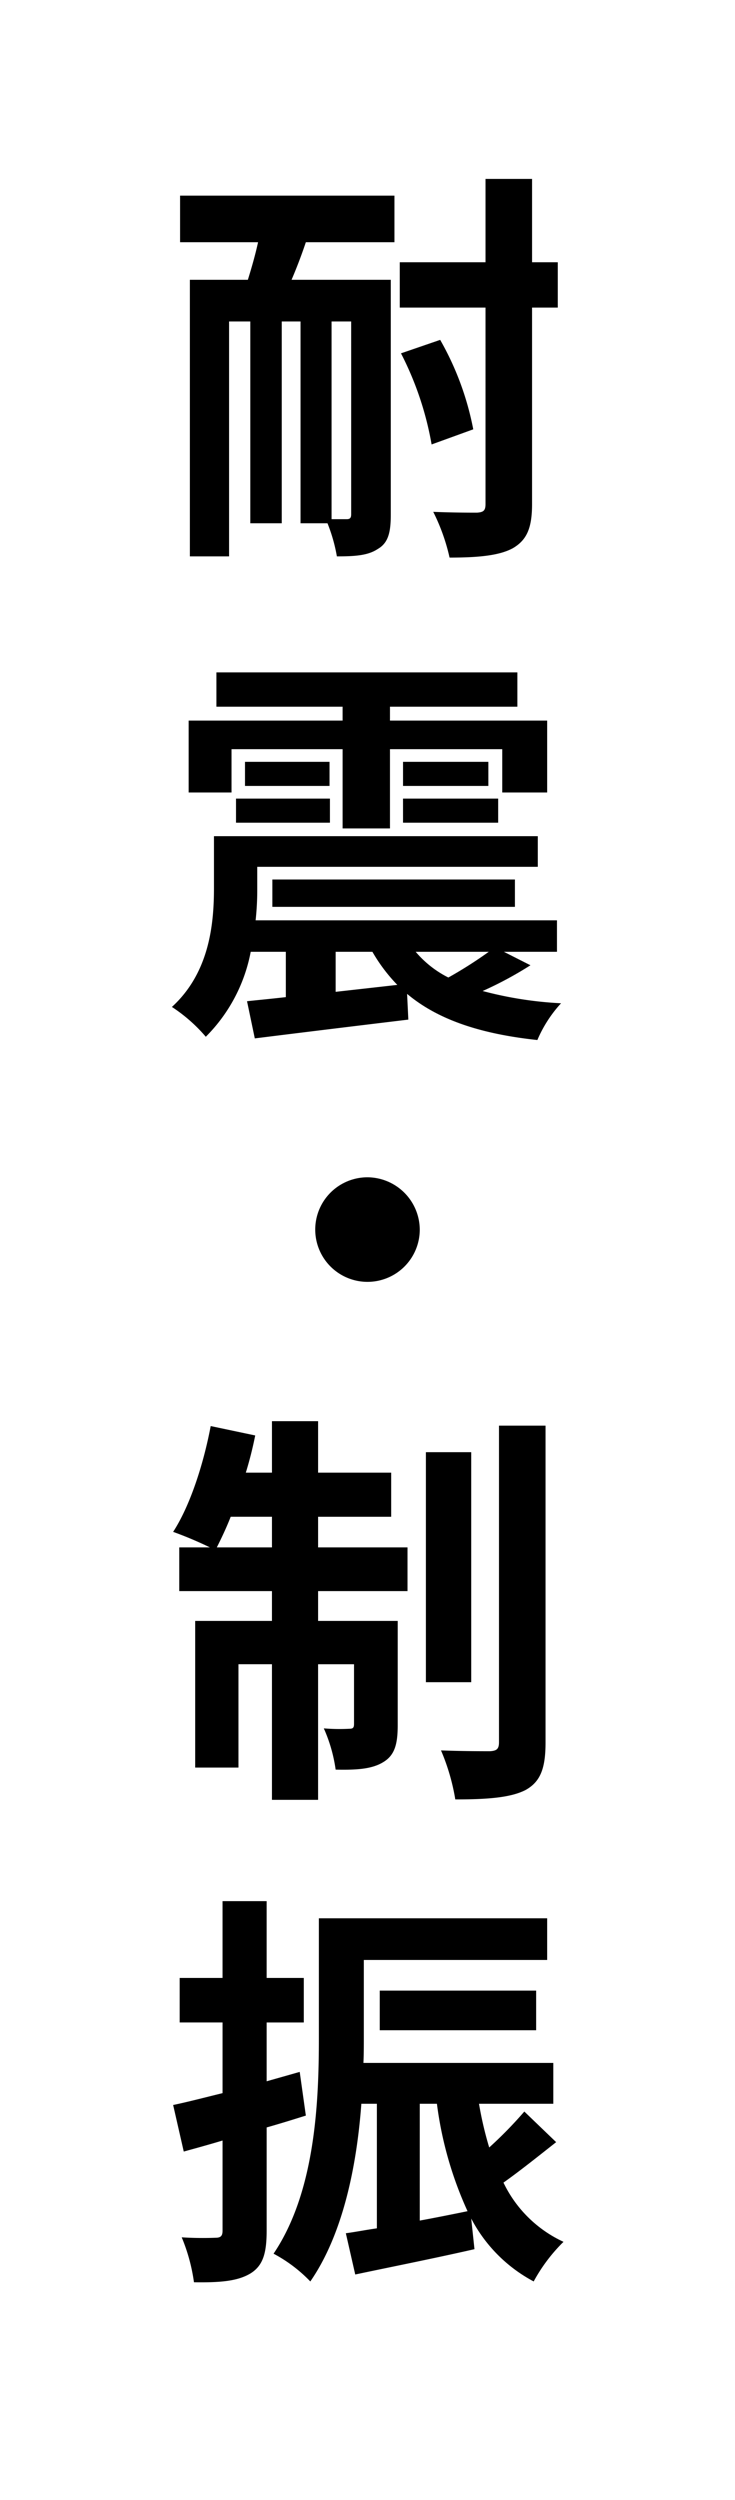 <svg id="グループ_2782" data-name="グループ 2782" xmlns="http://www.w3.org/2000/svg" xmlns:xlink="http://www.w3.org/1999/xlink" width="90" height="306" viewBox="0 0 90 306">
  <defs>
    <clipPath id="clip-path">
      <rect id="長方形_2319" data-name="長方形 2319" width="90" height="306" fill="none"/>
    </clipPath>
  </defs>
  <rect id="長方形_2318" data-name="長方形 2318" width="90" height="306" fill="#fff"/>
  <g id="グループ_2783" data-name="グループ 2783">
    <g id="グループ_2782-2" data-name="グループ 2782" clip-path="url(#clip-path)">
      <path id="パス_12940" data-name="パス 12940" d="M22.05,23.947H48.3v5.7H37.451c-.551,1.65-1.151,3.2-1.75,4.6h12.15V63c0,2.151-.3,3.451-1.6,4.2-1.2.8-2.8.9-5,.9A20.06,20.06,0,0,0,40.1,64.049H36.8v-24.7H34.5v24.7H30.65v-24.7h-2.6V68.1h-4.8V34.247h7.1c.45-1.45.9-3,1.25-4.6H22.05ZM43,39.348H40.6v24.2h1.85c.4,0,.551-.149.551-.6Zm25.3-1.7h-3.15V61.7c0,2.95-.649,4.4-2.35,5.4-1.65.9-4.2,1.149-7.75,1.149a24.31,24.31,0,0,0-2-5.6c2.35.1,4.6.1,5.35.1.8-.049,1.051-.25,1.051-1.049V37.648h-10.5V32.1h10.5V21.9h5.7V32.1H68.3ZM53.9,41.6a35.607,35.607,0,0,1,4.05,10.95l-5.1,1.851A38.989,38.989,0,0,0,49.1,43.248Z"/>
      <path id="パス_12941" data-name="パス 12941" d="M64.953,118.148A44.849,44.849,0,0,1,59.1,121.3a46.071,46.071,0,0,0,9.6,1.5,15.781,15.781,0,0,0-2.9,4.5c-7-.75-12.2-2.5-15.951-5.65L50,124.8c-6.651.8-13.6,1.65-18.8,2.3l-.951-4.551c1.4-.15,3-.3,4.751-.5V116.5H30.7a19.952,19.952,0,0,1-5.5,10.4,19.445,19.445,0,0,0-4.15-3.65c4.6-4.2,5.15-10.15,5.15-14.551v-6.35H65.853v3.75H31.5v2.7a34.635,34.635,0,0,1-.2,3.85H68.2V116.5H61.7ZM28.35,97H23.1V88.2H41.951V86.5H26.5V82.3H63.352v4.2h-15.6v1.7H67V97H61.5V91.7H47.752v9.7h-5.8V91.7H28.35Zm.55.75H40.4v2.95H28.9ZM40.351,96.2H30v-2.95H40.351Zm-7,11.451h29.7V111H33.35ZM41.1,121.4l7.551-.849A20.477,20.477,0,0,1,45.6,116.5H41.1ZM59.8,96.2H49.351v-2.95H59.8Zm-10.451,1.55H61v2.95H49.351ZM50.9,116.5a12.7,12.7,0,0,0,4,3.149,52.312,52.312,0,0,0,4.95-3.149Z"/>
      <path id="パス_12942" data-name="パス 12942" d="M51.4,150.5a6.4,6.4,0,1,1-6.4-6.4,6.445,6.445,0,0,1,6.4,6.4"/>
      <path id="パス_12943" data-name="パス 12943" d="M38.951,189.4H49.9v5.351H38.951v3.65H48.7v12.75c0,2.3-.349,3.7-1.8,4.551-1.4.85-3.3.95-5.8.9a18.775,18.775,0,0,0-1.45-5.05,22.9,22.9,0,0,0,3.1.05c.449,0,.6-.1.6-.6v-7.3h-4.4v16.6H33.3V203.7H29.2v12.651H23.9V198.4h9.4v-3.65H21.95V189.4H25.7a46.118,46.118,0,0,0-4.5-1.9c2.05-3.15,3.7-8.2,4.6-12.95L31.25,175.7a46.25,46.25,0,0,1-1.149,4.551h3.2v-6.3h5.65v6.3H47.9v5.4H38.951Zm-5.65,0v-3.75H28.25c-.549,1.4-1.149,2.65-1.7,3.75Zm24.4,16.5h-5.55V177.747H57.7Zm9.1-31.4v38.8c0,3.2-.65,4.8-2.45,5.8-1.851.949-4.75,1.149-8.6,1.149a26.077,26.077,0,0,0-1.75-6c2.551.1,5.151.1,6,.1.8-.05,1.1-.25,1.1-1.1V174.5Z"/>
      <path id="パス_12944" data-name="パス 12944" d="M37.451,258.948c-1.6.5-3.2,1-4.8,1.451v12.65c0,2.75-.449,4.25-1.949,5.2-1.551.95-3.651,1.151-6.951,1.1a22.167,22.167,0,0,0-1.5-5.5,40.776,40.776,0,0,0,4.15.051c.6,0,.85-.2.85-.851V262c-1.65.5-3.3.95-4.75,1.351l-1.3-5.7c1.7-.351,3.8-.9,6.05-1.451v-8.651H22V242.1h5.25v-9.4h5.4v9.4H37.2v5.45H32.65v7.2L36.7,253.6ZM68.1,262.2c-2.1,1.651-4.4,3.5-6.451,4.951A15.23,15.23,0,0,0,69,274.4a20.556,20.556,0,0,0-3.651,4.849,18.33,18.33,0,0,1-7.65-7.7l.4,3.75c-5.05,1.15-10.35,2.2-14.6,3.1l-1.151-5.051c1.151-.15,2.4-.4,3.8-.6V257.5h-1.9c-.551,7.45-2.2,15.9-6.251,21.751a17.8,17.8,0,0,0-4.5-3.4c5.1-7.55,5.549-18.5,5.549-26.4V234.8H67v5.1H44.55v9.55c0,.951,0,2-.048,3.051H67.753v5h-9.1a44.011,44.011,0,0,0,1.25,5.351,49.978,49.978,0,0,0,4.3-4.4Zm-21.6-18.55h19.15v4.85H46.5ZM51.4,271.8c1.9-.35,3.9-.75,5.85-1.15A45.466,45.466,0,0,1,53.5,257.5H51.4Z"/>
    </g>
  </g>
</svg>
